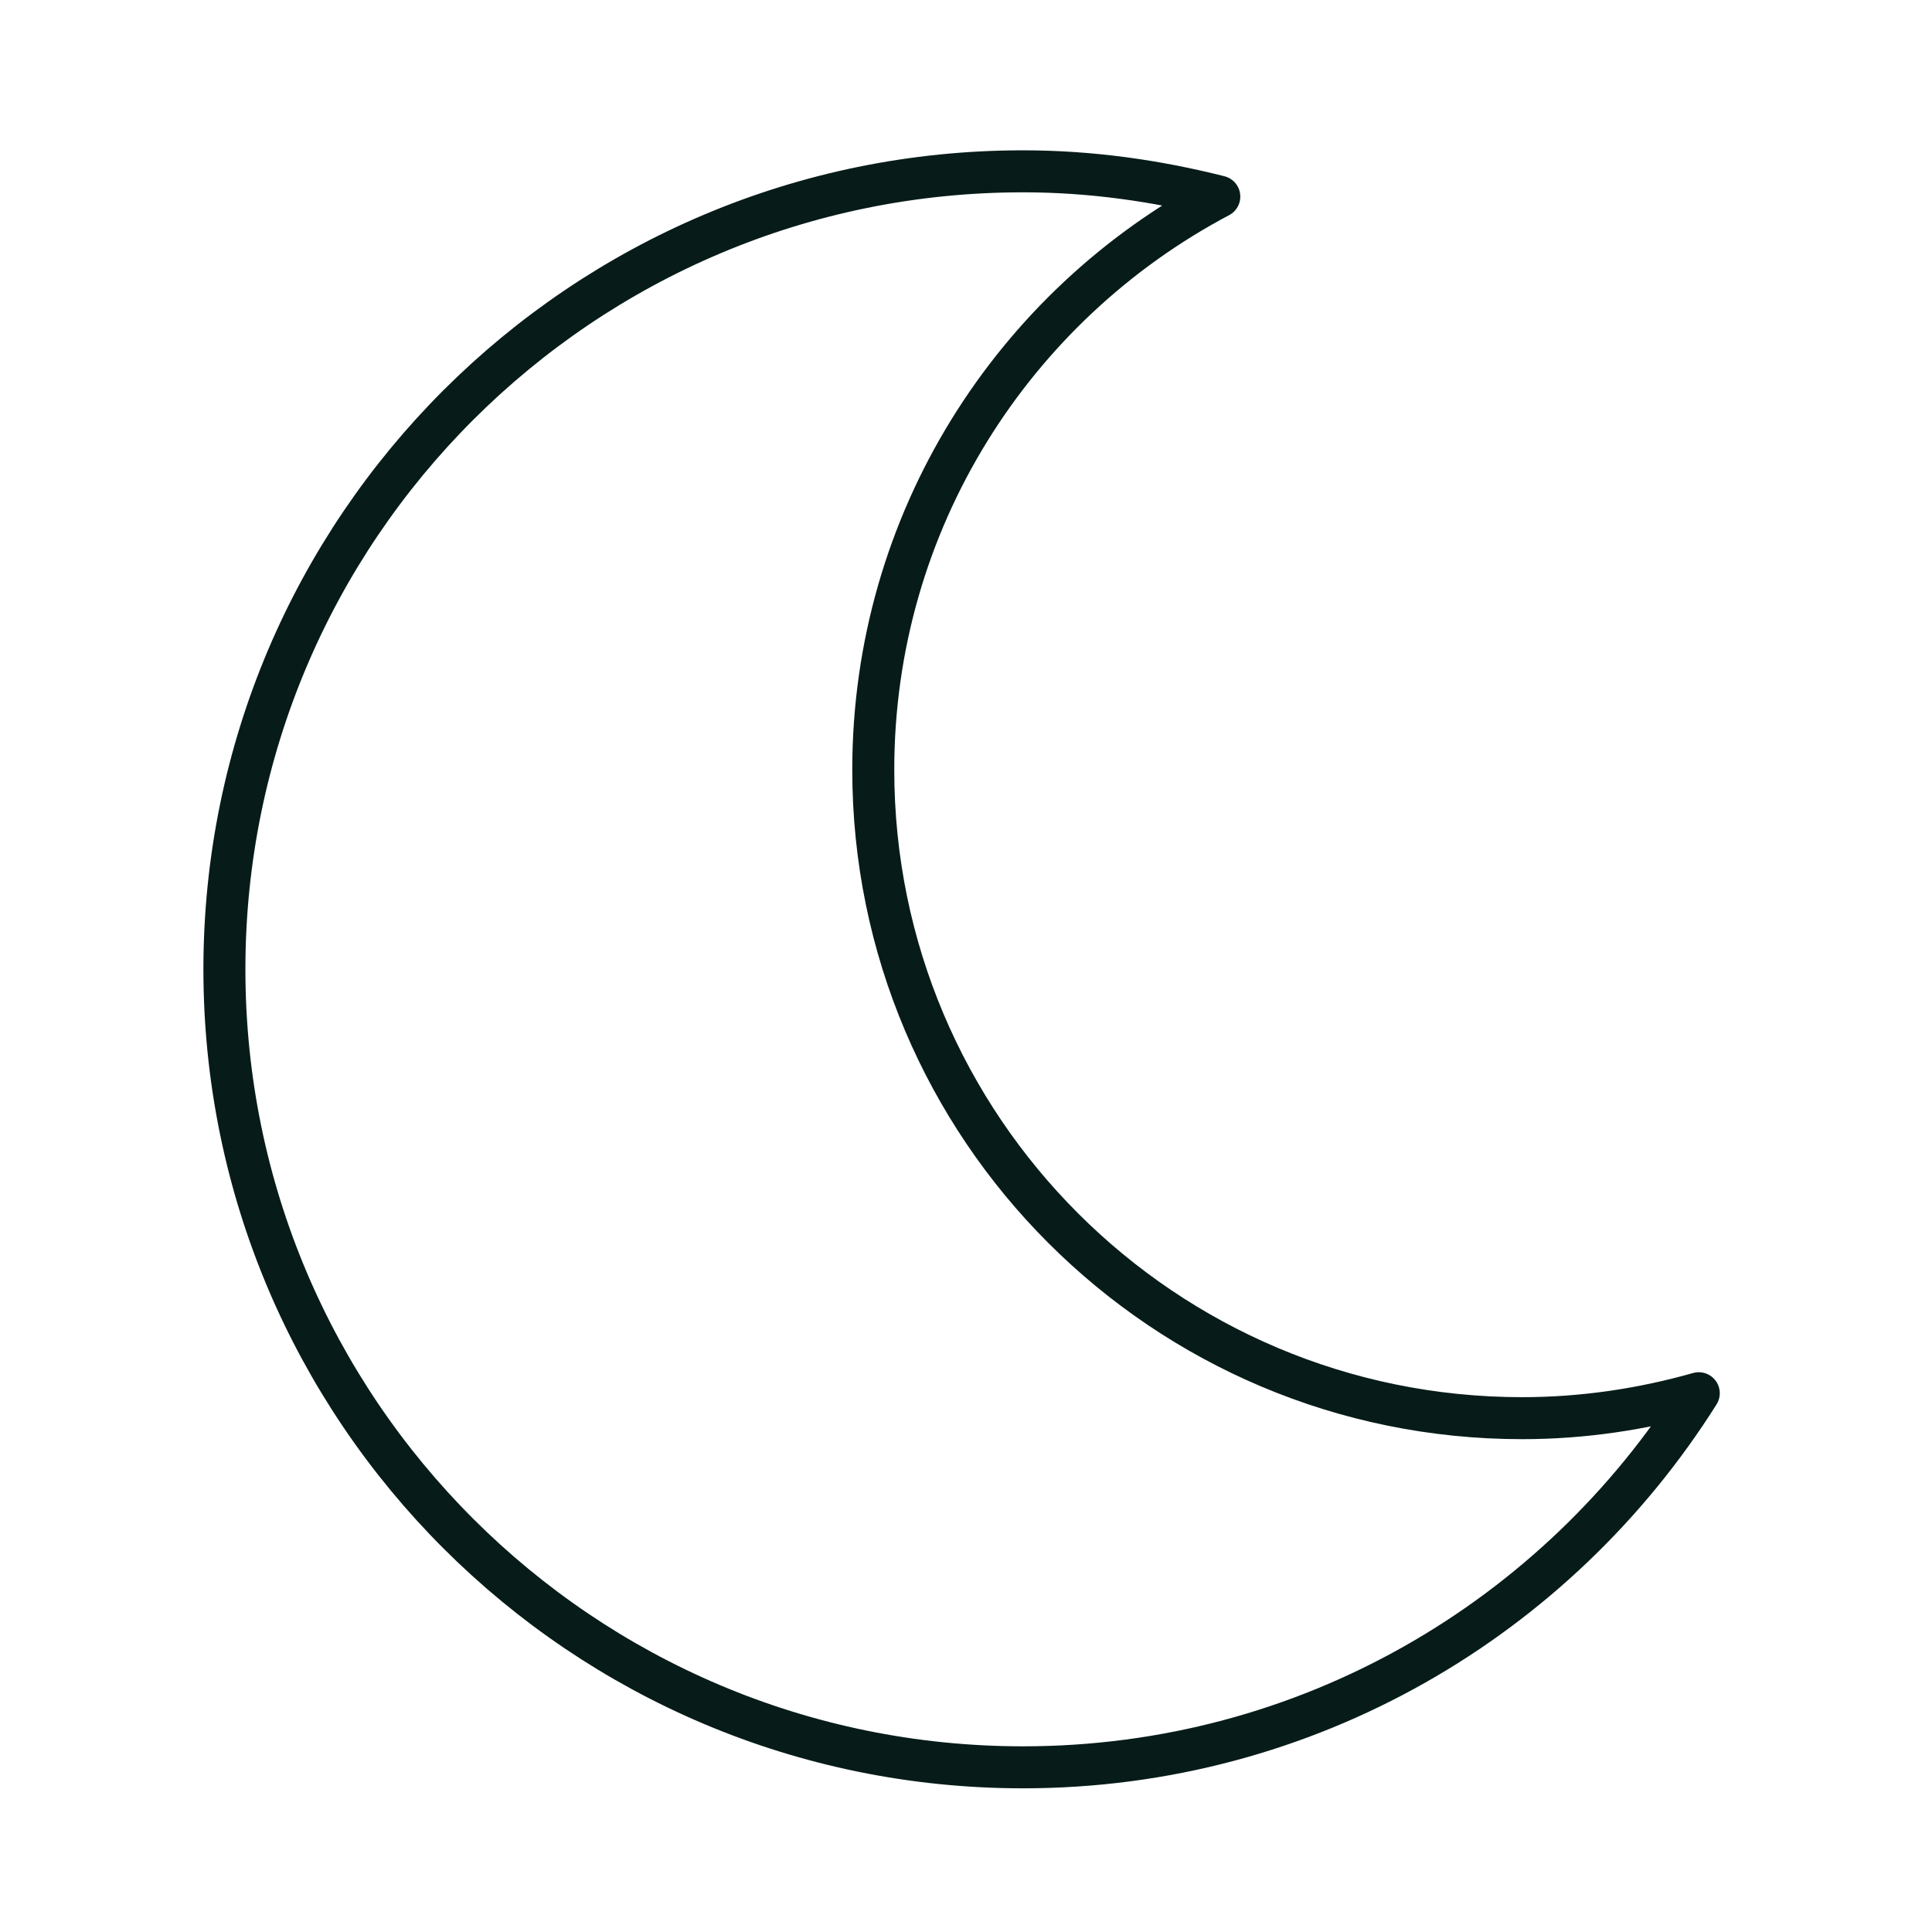 <svg width="46" height="46" viewBox="0 0 46 46" fill="none" xmlns="http://www.w3.org/2000/svg">
<path d="M36.241 33.766C27.709 33.766 20.792 26.855 20.792 18.329C20.792 12.407 24.133 7.27 29.031 4.681C27.533 4.303 25.974 4.079 24.357 4.079C13.857 4.079 5.343 12.586 5.343 23.079C5.343 33.572 13.857 42.079 24.357 42.079C31.143 42.079 37.082 38.516 40.447 33.172C39.108 33.551 37.701 33.766 36.241 33.766Z" stroke="#071C19" stroke-linecap="round" stroke-linejoin="round"/>
</svg>

